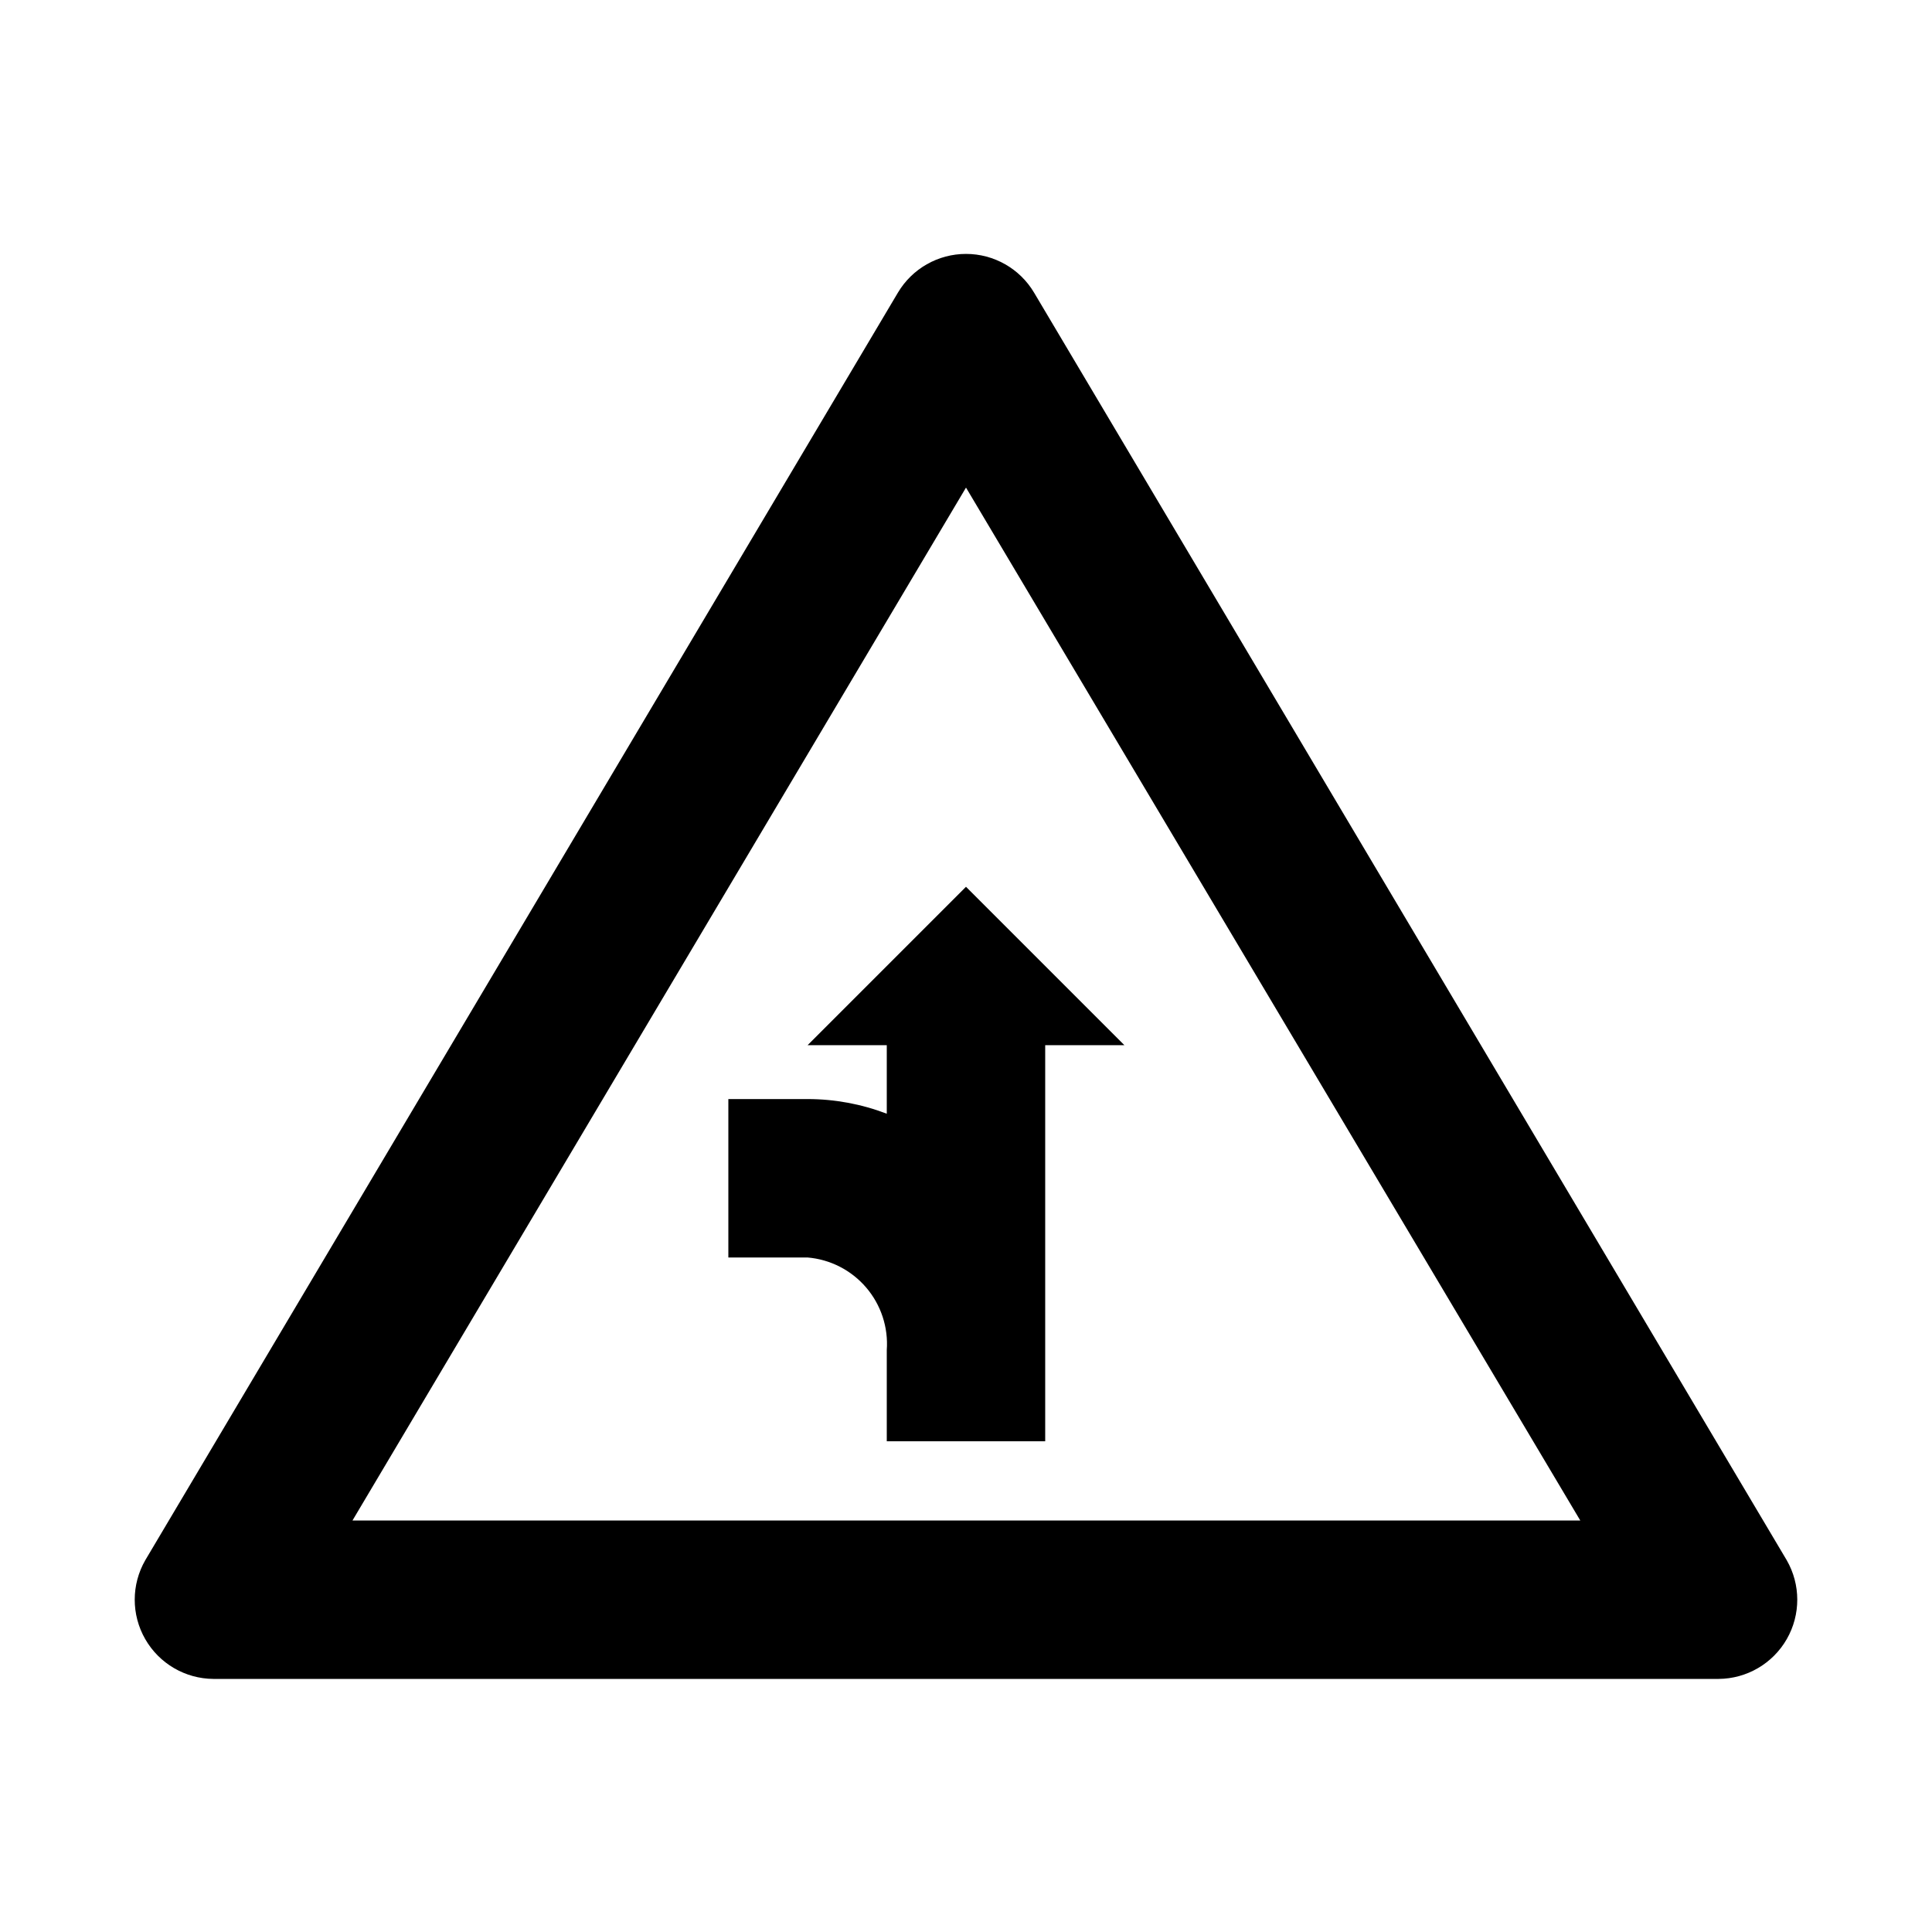 <?xml version="1.0" encoding="UTF-8"?>
<!-- The Best Svg Icon site in the world: iconSvg.co, Visit us! https://iconsvg.co -->
<svg fill="#000000" width="800px" height="800px" version="1.1" viewBox="144 144 512 512" xmlns="http://www.w3.org/2000/svg">
 <g>
  <path d="m599.42 588.93h-398.85c-7.477-0.043-14.367-4.062-18.086-10.551-3.719-6.484-3.707-14.461 0.031-20.938l199.43-335.87c3.781-6.375 10.645-10.281 18.055-10.281s14.27 3.906 18.051 10.281l199.43 335.87c3.738 6.477 3.75 14.453 0.031 20.938-3.719 6.488-10.609 10.508-18.086 10.551zm-362.01-41.984h325.38l-162.79-273.73z"/>
  <path d="m441.98 420.99-41.984-41.984-41.984 41.984h20.992v18.156c-6.703-2.566-13.816-3.883-20.992-3.883h-20.992v41.984h20.992c6.023 0.508 11.609 3.371 15.539 7.969 3.93 4.598 5.887 10.559 5.453 16.59v24.141h41.984v-104.96z"/>
 </g>
</svg>